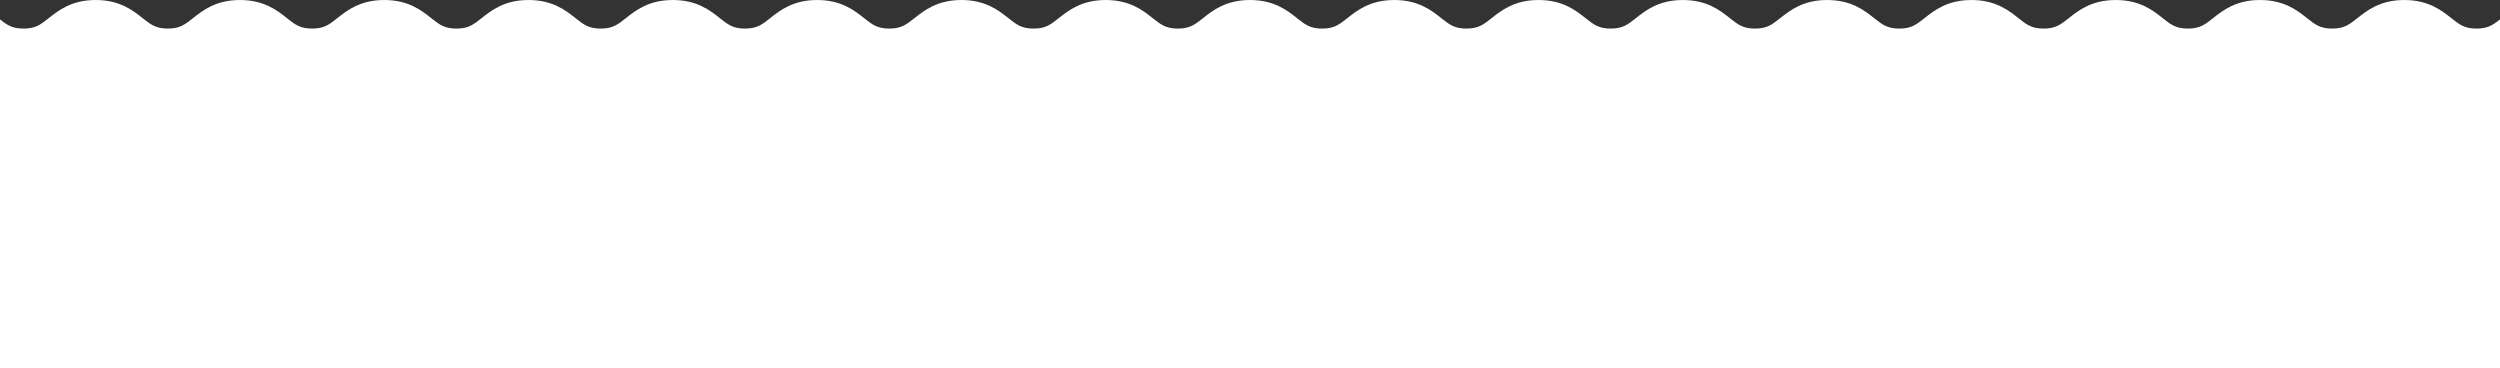 <?xml version="1.0" encoding="UTF-8"?><svg id="_レイヤー_2" xmlns="http://www.w3.org/2000/svg" viewBox="0 0 1920 283"><rect x="0" y="0" width="1920" height="283" fill="#333333" stroke="none"/><defs><style>.cls-1{fill:#fff;fill-rule:evenodd;stroke-width:0px;}.cls-2{isolation:isolate;}</style></defs><g id="_小笠原海洋センターコラボLP" class="cls-2"><path class="cls-1" d="m18.05,21.94c-8.53,0-12.46-2.61-18.05-7v268.06h1920V14.94c-5.59,4.39-9.53,7.01-18.06,7.01-9.22,0-13.06-3.04-19.44-8.09-7.38-5.85-17.49-13.85-35.97-13.85s-28.59,8-35.97,13.85c-6.37,5.05-10.22,8.09-19.44,8.09s-13.06-3.04-19.44-8.09c-7.38-5.85-17.49-13.85-35.97-13.85s-28.59,8-35.97,13.85c-6.37,5.05-10.22,8.09-19.44,8.09s-13.06-3.04-19.44-8.09c-7.38-5.85-17.49-13.85-35.97-13.85s-28.59,8-35.97,13.85c-6.37,5.05-10.22,8.09-19.44,8.09s-13.06-3.04-19.43-8.09c-7.38-5.85-17.49-13.85-35.97-13.85s-28.59,8-35.97,13.85c-6.37,5.05-10.22,8.09-19.44,8.09s-13.06-3.04-19.44-8.09c-7.38-5.85-17.49-13.85-35.97-13.85s-28.59,8-35.97,13.85c-6.37,5.05-10.22,8.09-19.44,8.09s-13.06-3.04-19.44-8.09c-7.38-5.85-17.49-13.85-35.97-13.85s-28.59,8-35.97,13.85c-6.37,5.05-10.22,8.09-19.43,8.09s-13.06-3.04-19.44-8.09c-7.38-5.85-17.49-13.85-35.97-13.85s-28.59,8-35.97,13.85c-6.37,5.05-10.22,8.09-19.43,8.09s-13.06-3.04-19.43-8.09c-7.38-5.85-17.49-13.85-35.97-13.85s-28.59,8-35.97,13.85c-6.37,5.05-10.22,8.09-19.44,8.09s-13.06-3.04-19.43-8.09c-7.38-5.85-17.49-13.85-35.97-13.85s-28.59,8-35.97,13.85c-6.37,5.05-10.22,8.09-19.44,8.09s-13.06-3.04-19.44-8.09c-7.38-5.85-17.49-13.85-35.97-13.85s-28.59,8-35.97,13.85c-6.37,5.05-10.22,8.09-19.44,8.09s-13.06-3.04-19.44-8.09c-7.38-5.85-17.49-13.85-35.97-13.85s-28.59,8-35.97,13.85c-6.37,5.05-10.22,8.09-19.43,8.09s-13.06-3.04-19.44-8.09c-7.38-5.85-17.49-13.85-35.97-13.85s-28.59,8-35.97,13.85c-6.37,5.05-10.22,8.09-19.44,8.09s-13.06-3.04-19.44-8.09c-7.38-5.85-17.49-13.85-35.97-13.85s-28.59,8-35.97,13.85c-6.37,5.05-10.22,8.09-19.44,8.09s-13.06-3.04-19.44-8.09c-7.38-5.85-17.49-13.85-35.97-13.85s-28.59,8-35.97,13.85c-6.37,5.05-10.22,8.09-19.43,8.09s-13.06-3.04-19.44-8.09c-7.38-5.85-17.49-13.85-35.97-13.85s-28.59,8-35.97,13.85c-6.37,5.05-10.22,8.09-19.44,8.09s-13.06-3.04-19.44-8.09c-7.38-5.85-17.49-13.85-35.97-13.85s-28.59,8-35.97,13.85c-6.37,5.05-10.22,8.09-19.43,8.09s-13.06-3.04-19.44-8.09c-7.38-5.85-17.49-13.85-35.97-13.85s-28.59,8-35.97,13.85c-6.37,5.05-10.22,8.09-19.43,8.09Z"/></g></svg>